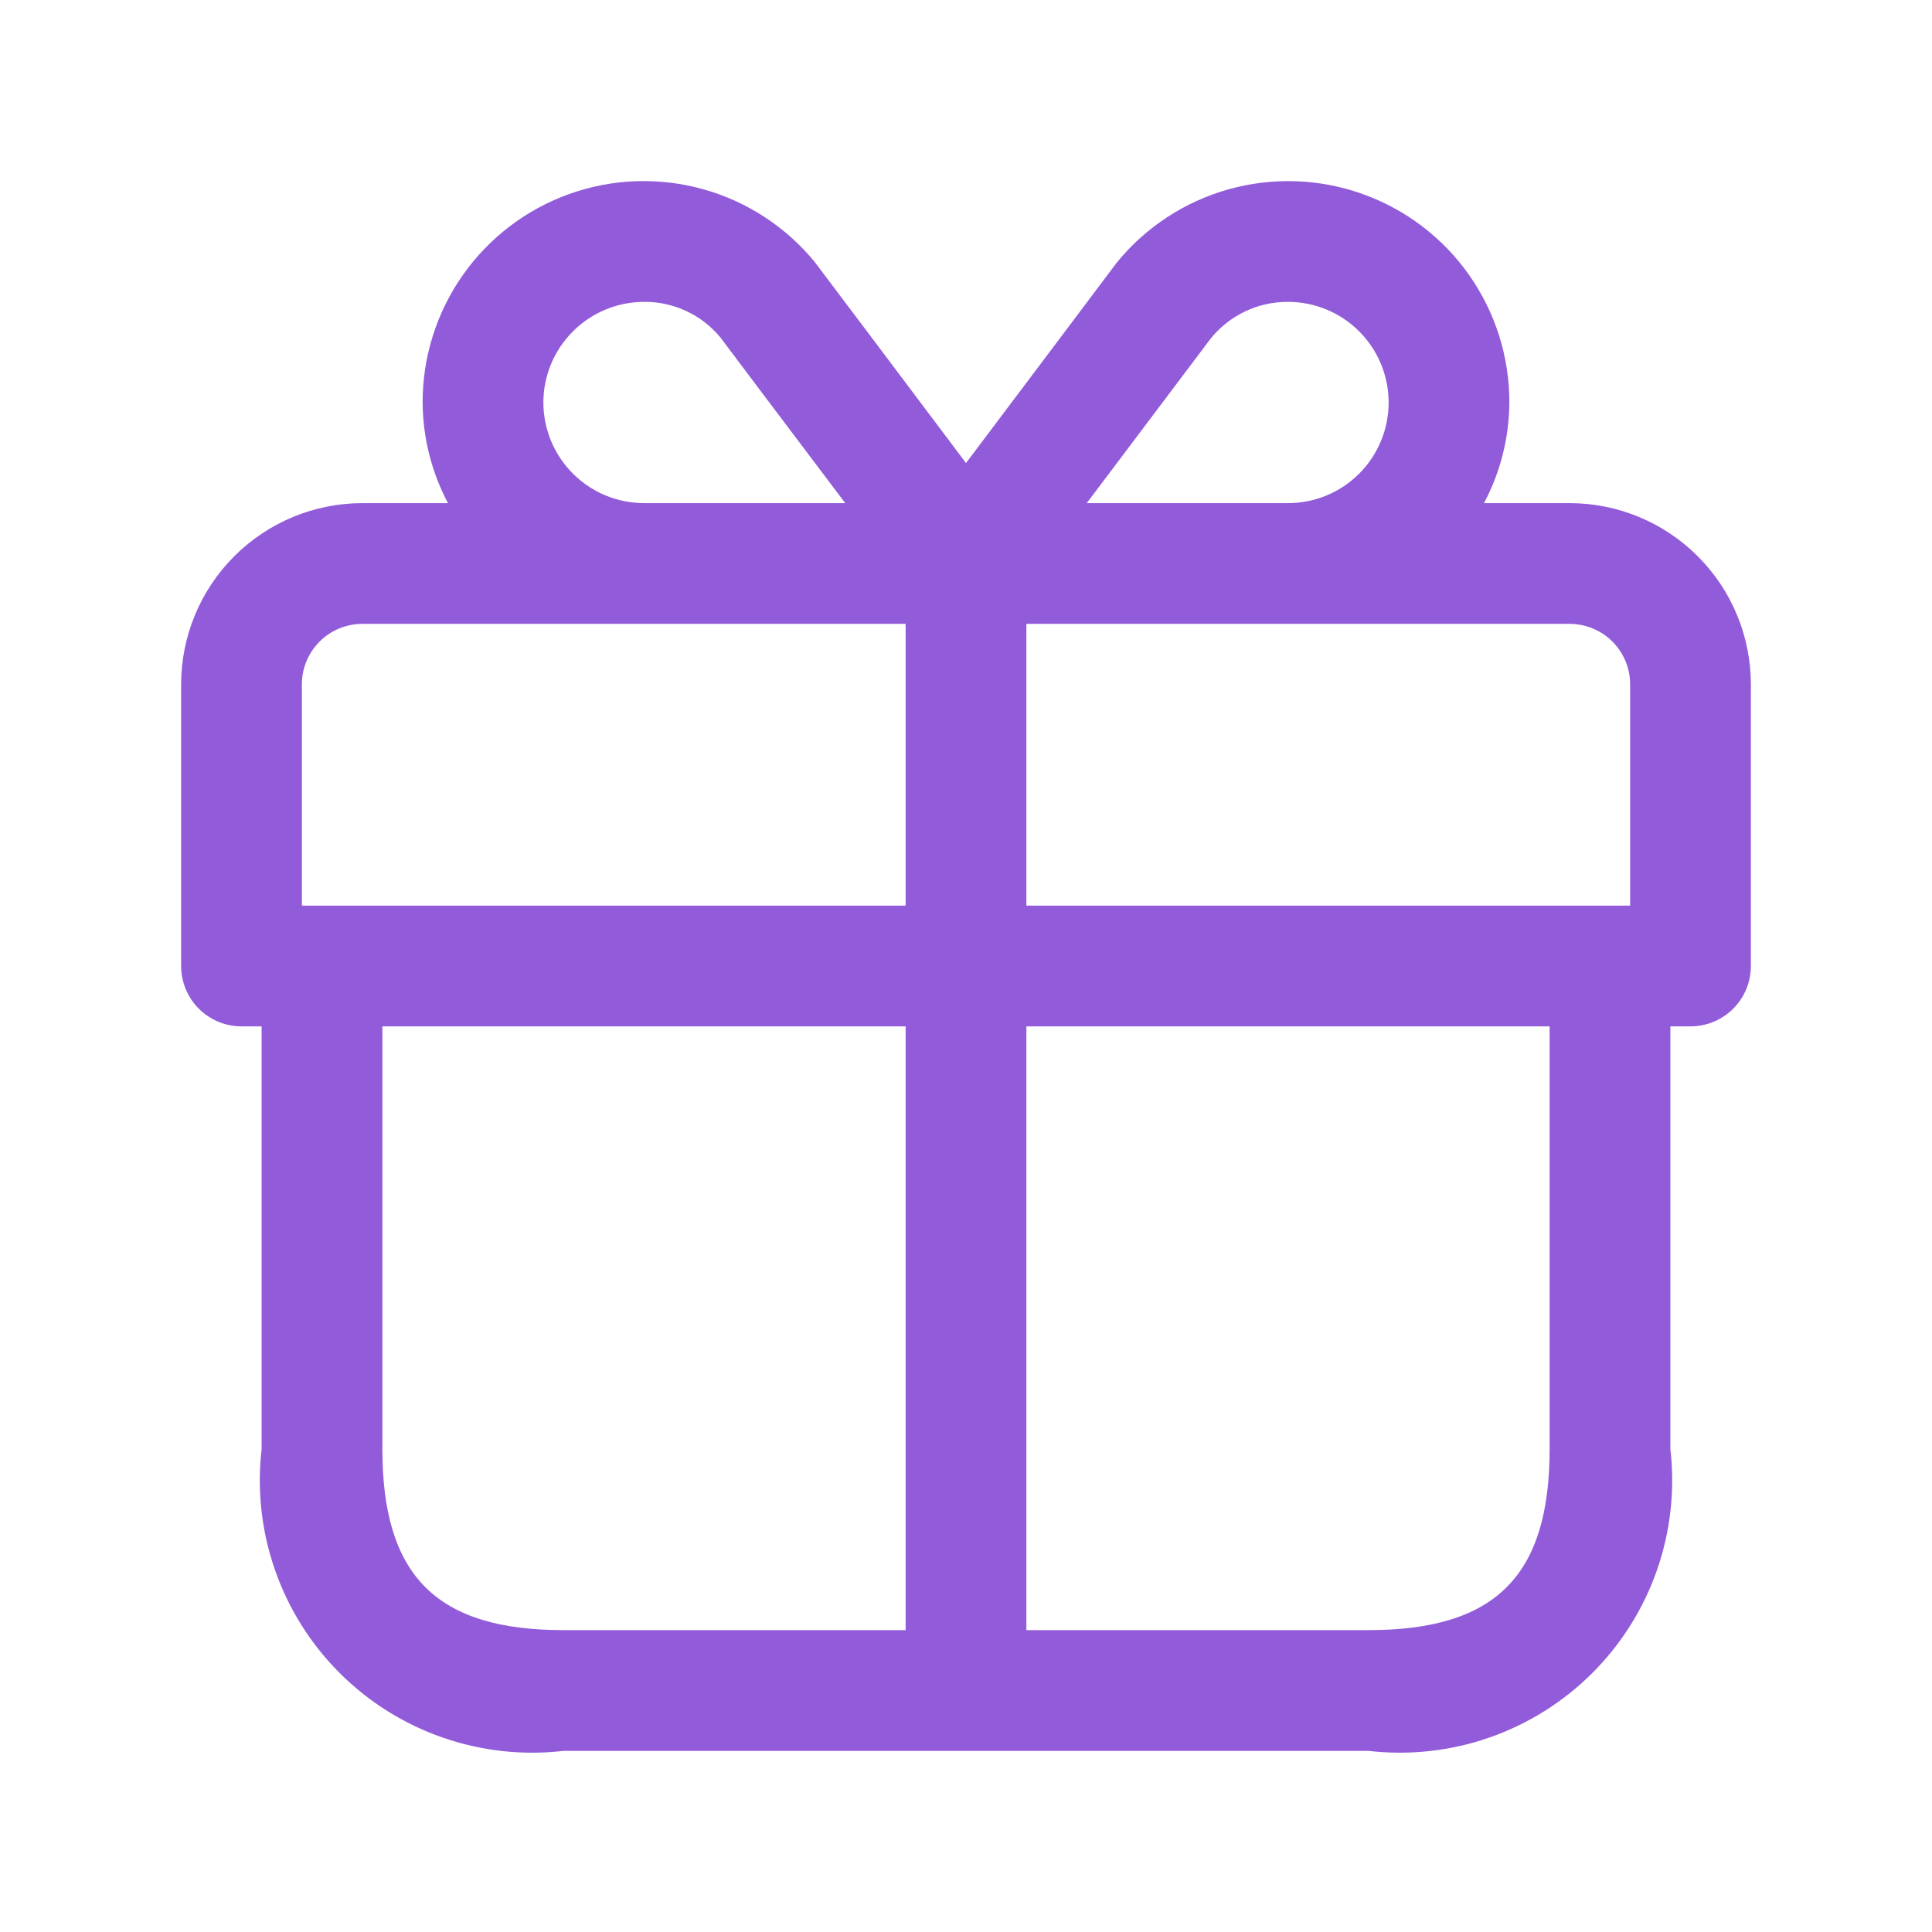 <svg width="60" height="60" viewBox="0 0 60 60" fill="none" xmlns="http://www.w3.org/2000/svg">
<path d="M48.75 15.625H46.087C46.598 14.662 46.868 13.59 46.875 12.5C46.877 11.082 46.439 9.698 45.623 8.538C44.806 7.378 43.65 6.5 42.314 6.024C40.979 5.547 39.528 5.496 38.162 5.877C36.796 6.258 35.581 7.053 34.685 8.152C34.617 8.25 31.808 11.975 30 14.38C28.19 11.972 25.378 8.232 25.297 8.13C24.398 7.036 23.183 6.247 21.818 5.871C20.453 5.494 19.005 5.549 17.672 6.027C16.339 6.506 15.187 7.385 14.373 8.543C13.559 9.702 13.123 11.084 13.125 12.5C13.132 13.59 13.402 14.662 13.912 15.625H11.25C9.759 15.627 8.329 16.22 7.275 17.275C6.22 18.329 5.627 19.759 5.625 21.25V30C5.625 30.497 5.823 30.974 6.174 31.326C6.526 31.677 7.003 31.875 7.5 31.875H8.125V45C7.978 46.267 8.12 47.55 8.539 48.754C8.958 49.959 9.644 51.052 10.546 51.954C11.448 52.856 12.541 53.542 13.746 53.961C14.95 54.38 16.233 54.522 17.5 54.375H42.5C43.767 54.522 45.05 54.38 46.254 53.961C47.459 53.542 48.552 52.856 49.454 51.954C50.356 51.052 51.042 49.959 51.461 48.754C51.88 47.55 52.022 46.267 51.875 45V31.875H52.5C52.997 31.875 53.474 31.677 53.826 31.326C54.178 30.974 54.375 30.497 54.375 30V21.25C54.373 19.759 53.78 18.329 52.725 17.275C51.671 16.22 50.241 15.627 48.75 15.625ZM50.625 21.25V28.125H31.875V19.375H48.75C49.247 19.376 49.724 19.573 50.075 19.925C50.427 20.276 50.624 20.753 50.625 21.25ZM37.597 10.517C37.886 10.158 38.252 9.869 38.668 9.671C39.084 9.473 39.539 9.372 40 9.375C40.829 9.375 41.624 9.704 42.21 10.29C42.796 10.876 43.125 11.671 43.125 12.5C43.125 13.329 42.796 14.124 42.21 14.71C41.624 15.296 40.829 15.625 40 15.625H33.75C35.443 13.38 37.48 10.67 37.597 10.517ZM16.875 12.5C16.876 11.671 17.206 10.877 17.792 10.292C18.378 9.706 19.172 9.376 20 9.375C20.452 9.37 20.9 9.467 21.31 9.658C21.72 9.848 22.082 10.129 22.37 10.477C22.5 10.655 24.552 13.375 26.25 15.625H20C19.172 15.624 18.378 15.294 17.792 14.708C17.206 14.122 16.876 13.328 16.875 12.5ZM9.375 21.25C9.376 20.753 9.573 20.276 9.925 19.925C10.276 19.573 10.753 19.376 11.25 19.375H28.125V28.125H9.375V21.25ZM11.875 45V31.875H28.125V50.625H17.5C13.557 50.625 11.875 48.942 11.875 45ZM48.125 45C48.125 48.942 46.443 50.625 42.5 50.625H31.875V31.875H48.125V45Z" fill="#925BDA"/>
</svg>

